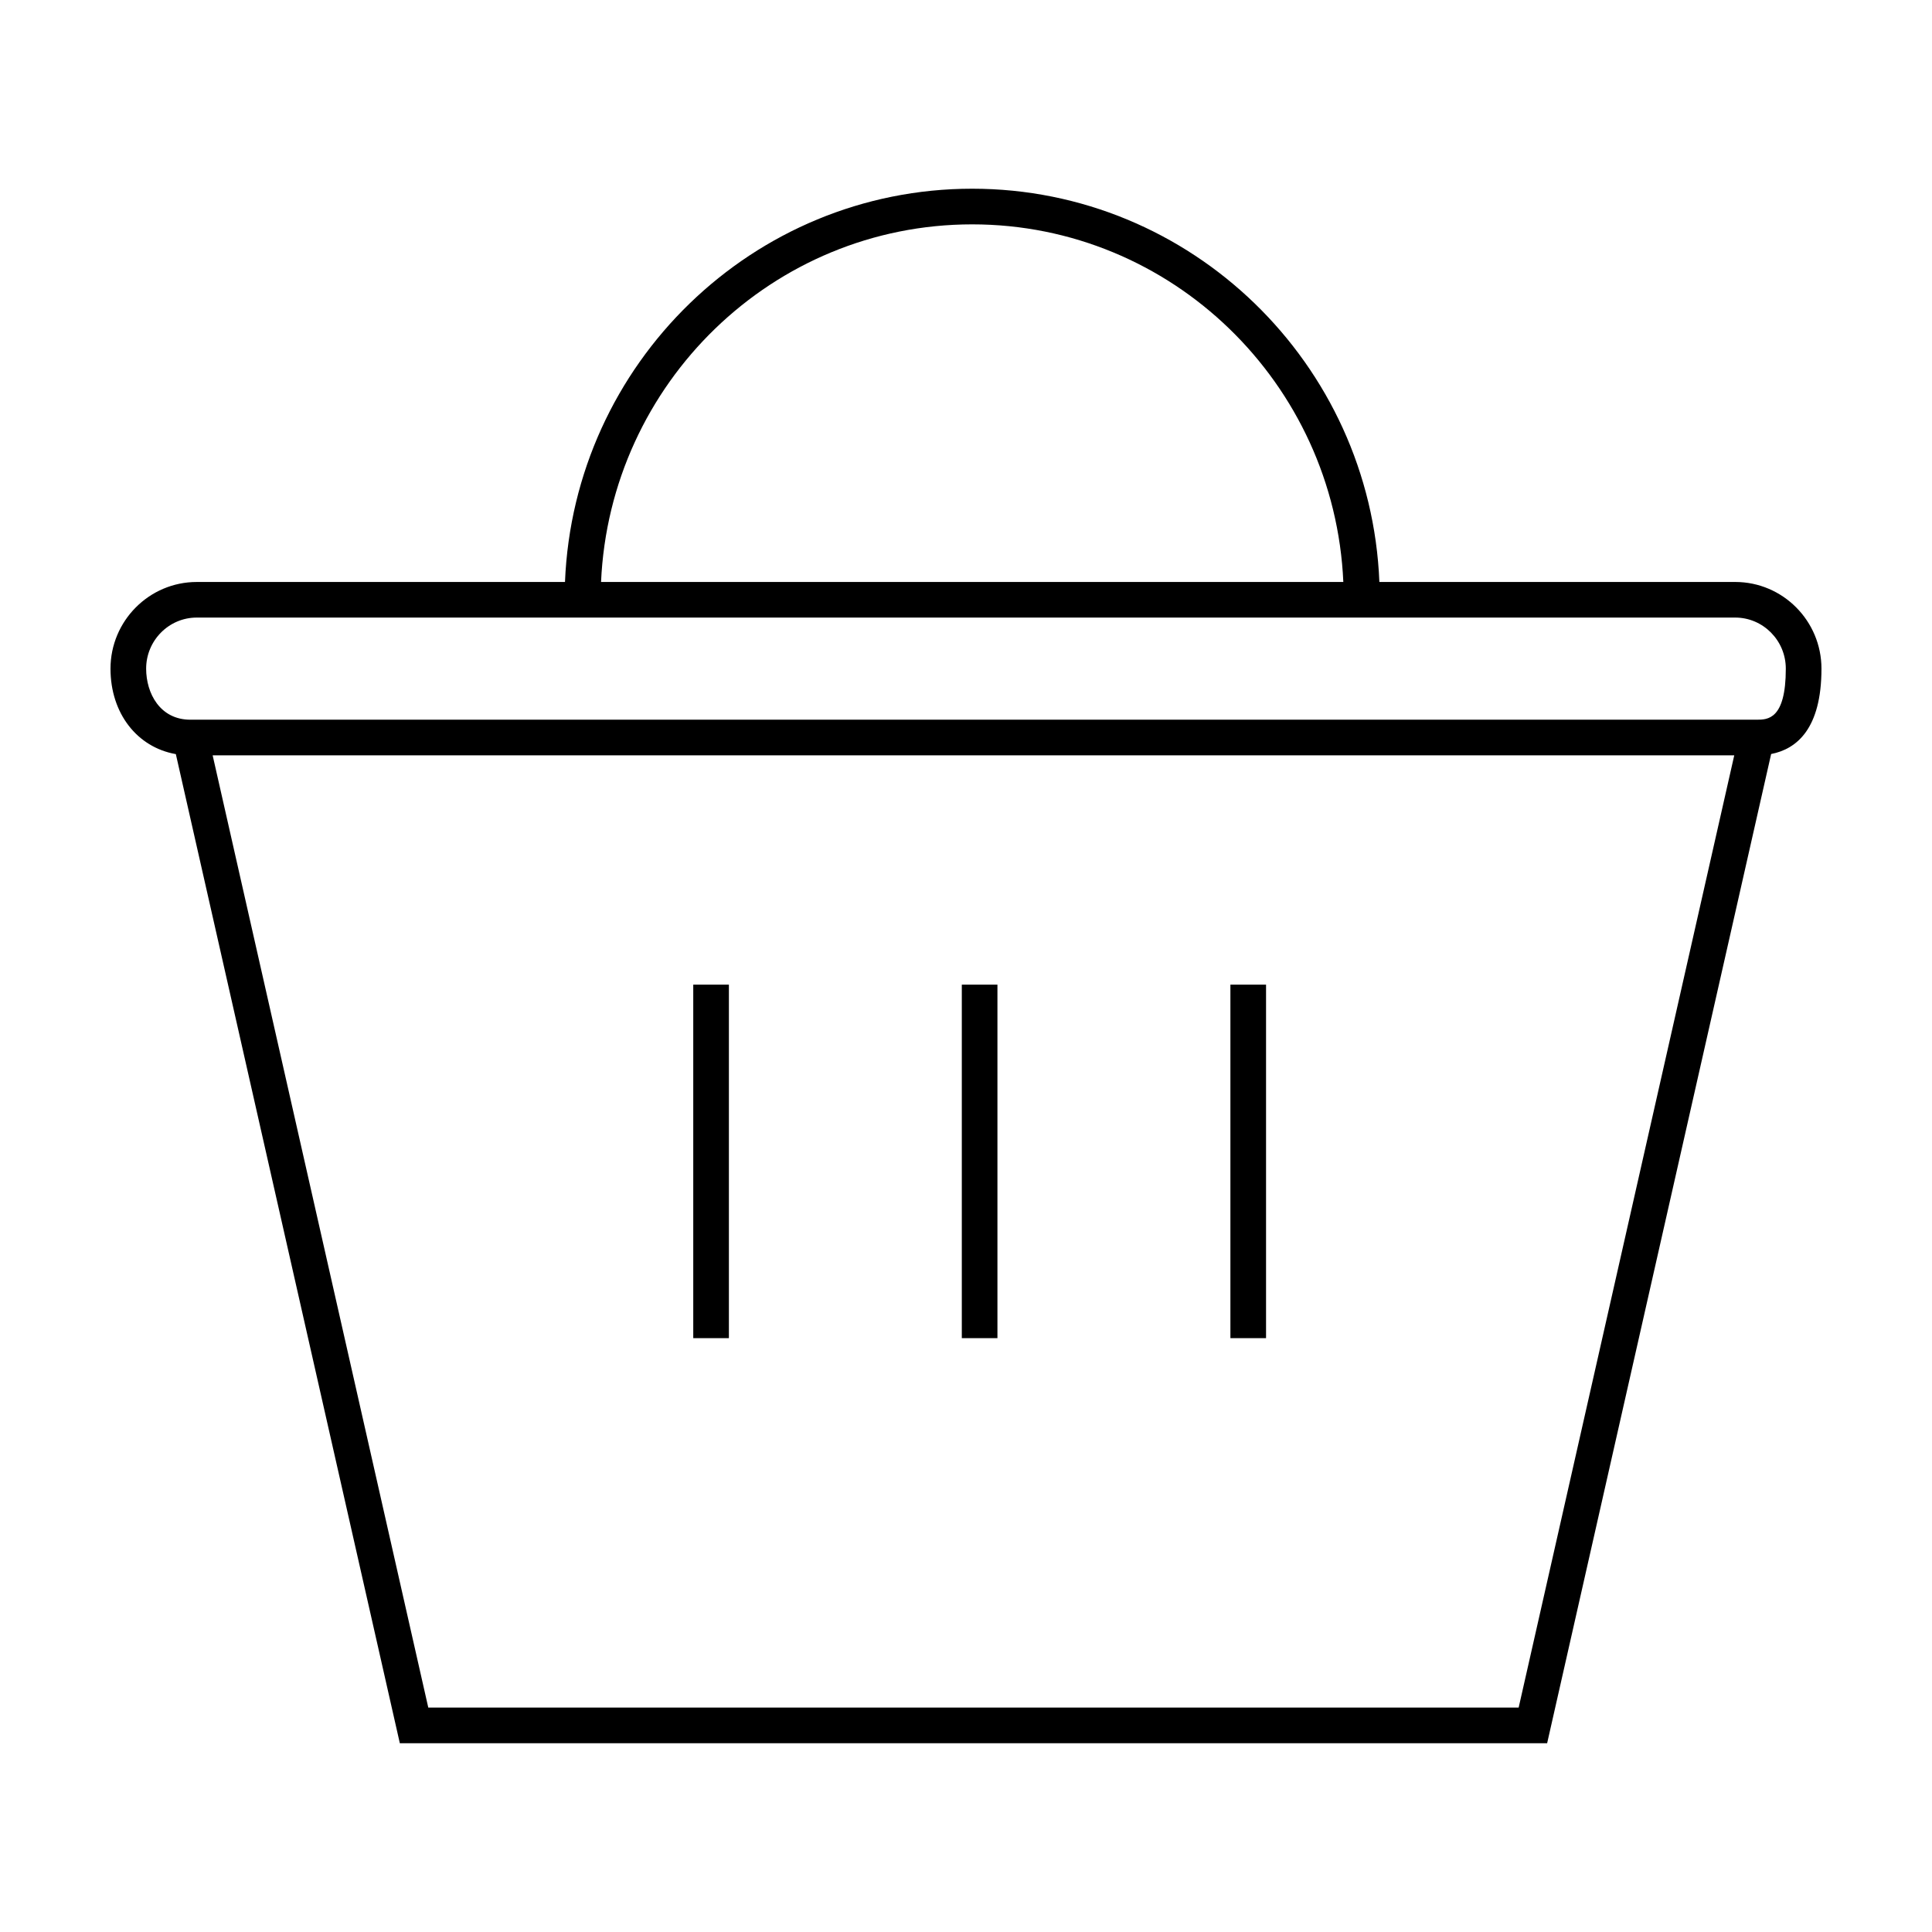 <?xml version="1.0" encoding="UTF-8"?>
<!-- Uploaded to: ICON Repo, www.iconrepo.com, Generator: ICON Repo Mixer Tools -->
<svg fill="#000000" width="800px" height="800px" version="1.1" viewBox="144 144 512 512" xmlns="http://www.w3.org/2000/svg">
 <g>
  <path d="m603.85 298.23h-94.301c-2.32-57.863-49.82-104.22-107.91-104.22-58.094 0-105.59 46.355-107.91 104.22h-97.582c-12.605 0-22.863 10.309-22.863 22.977 0 11.871 7.082 20.844 17.316 22.641l59.359 262.12 304.05 0.004 59.363-262.15c6.754-1.312 13.336-6.68 13.336-22.617 0-12.668-10.254-22.977-22.859-22.977zm-202.21-94.773c52.863 0 96.031 42.133 98.355 94.773h-196.71c2.328-52.633 45.484-94.773 98.359-94.773zm144.82 393.07h-288.96l-57.145-252.35h403.24zm63.059-261.8h-415.07c-8.055 0-11.719-7.008-11.719-13.527 0-7.457 6.016-13.539 13.41-13.539h407.7c7.402 0 13.418 6.074 13.418 13.539 0.004 13.527-4.844 13.527-7.738 13.527z"/>
  <path d="m327.72 404.94h9.445v93.684h-9.445z"/>
  <path d="m398.89 404.94h9.441v93.684h-9.441z"/>
  <path d="m470.07 404.94h9.445v93.684h-9.445z"/>
 </g>
</svg>